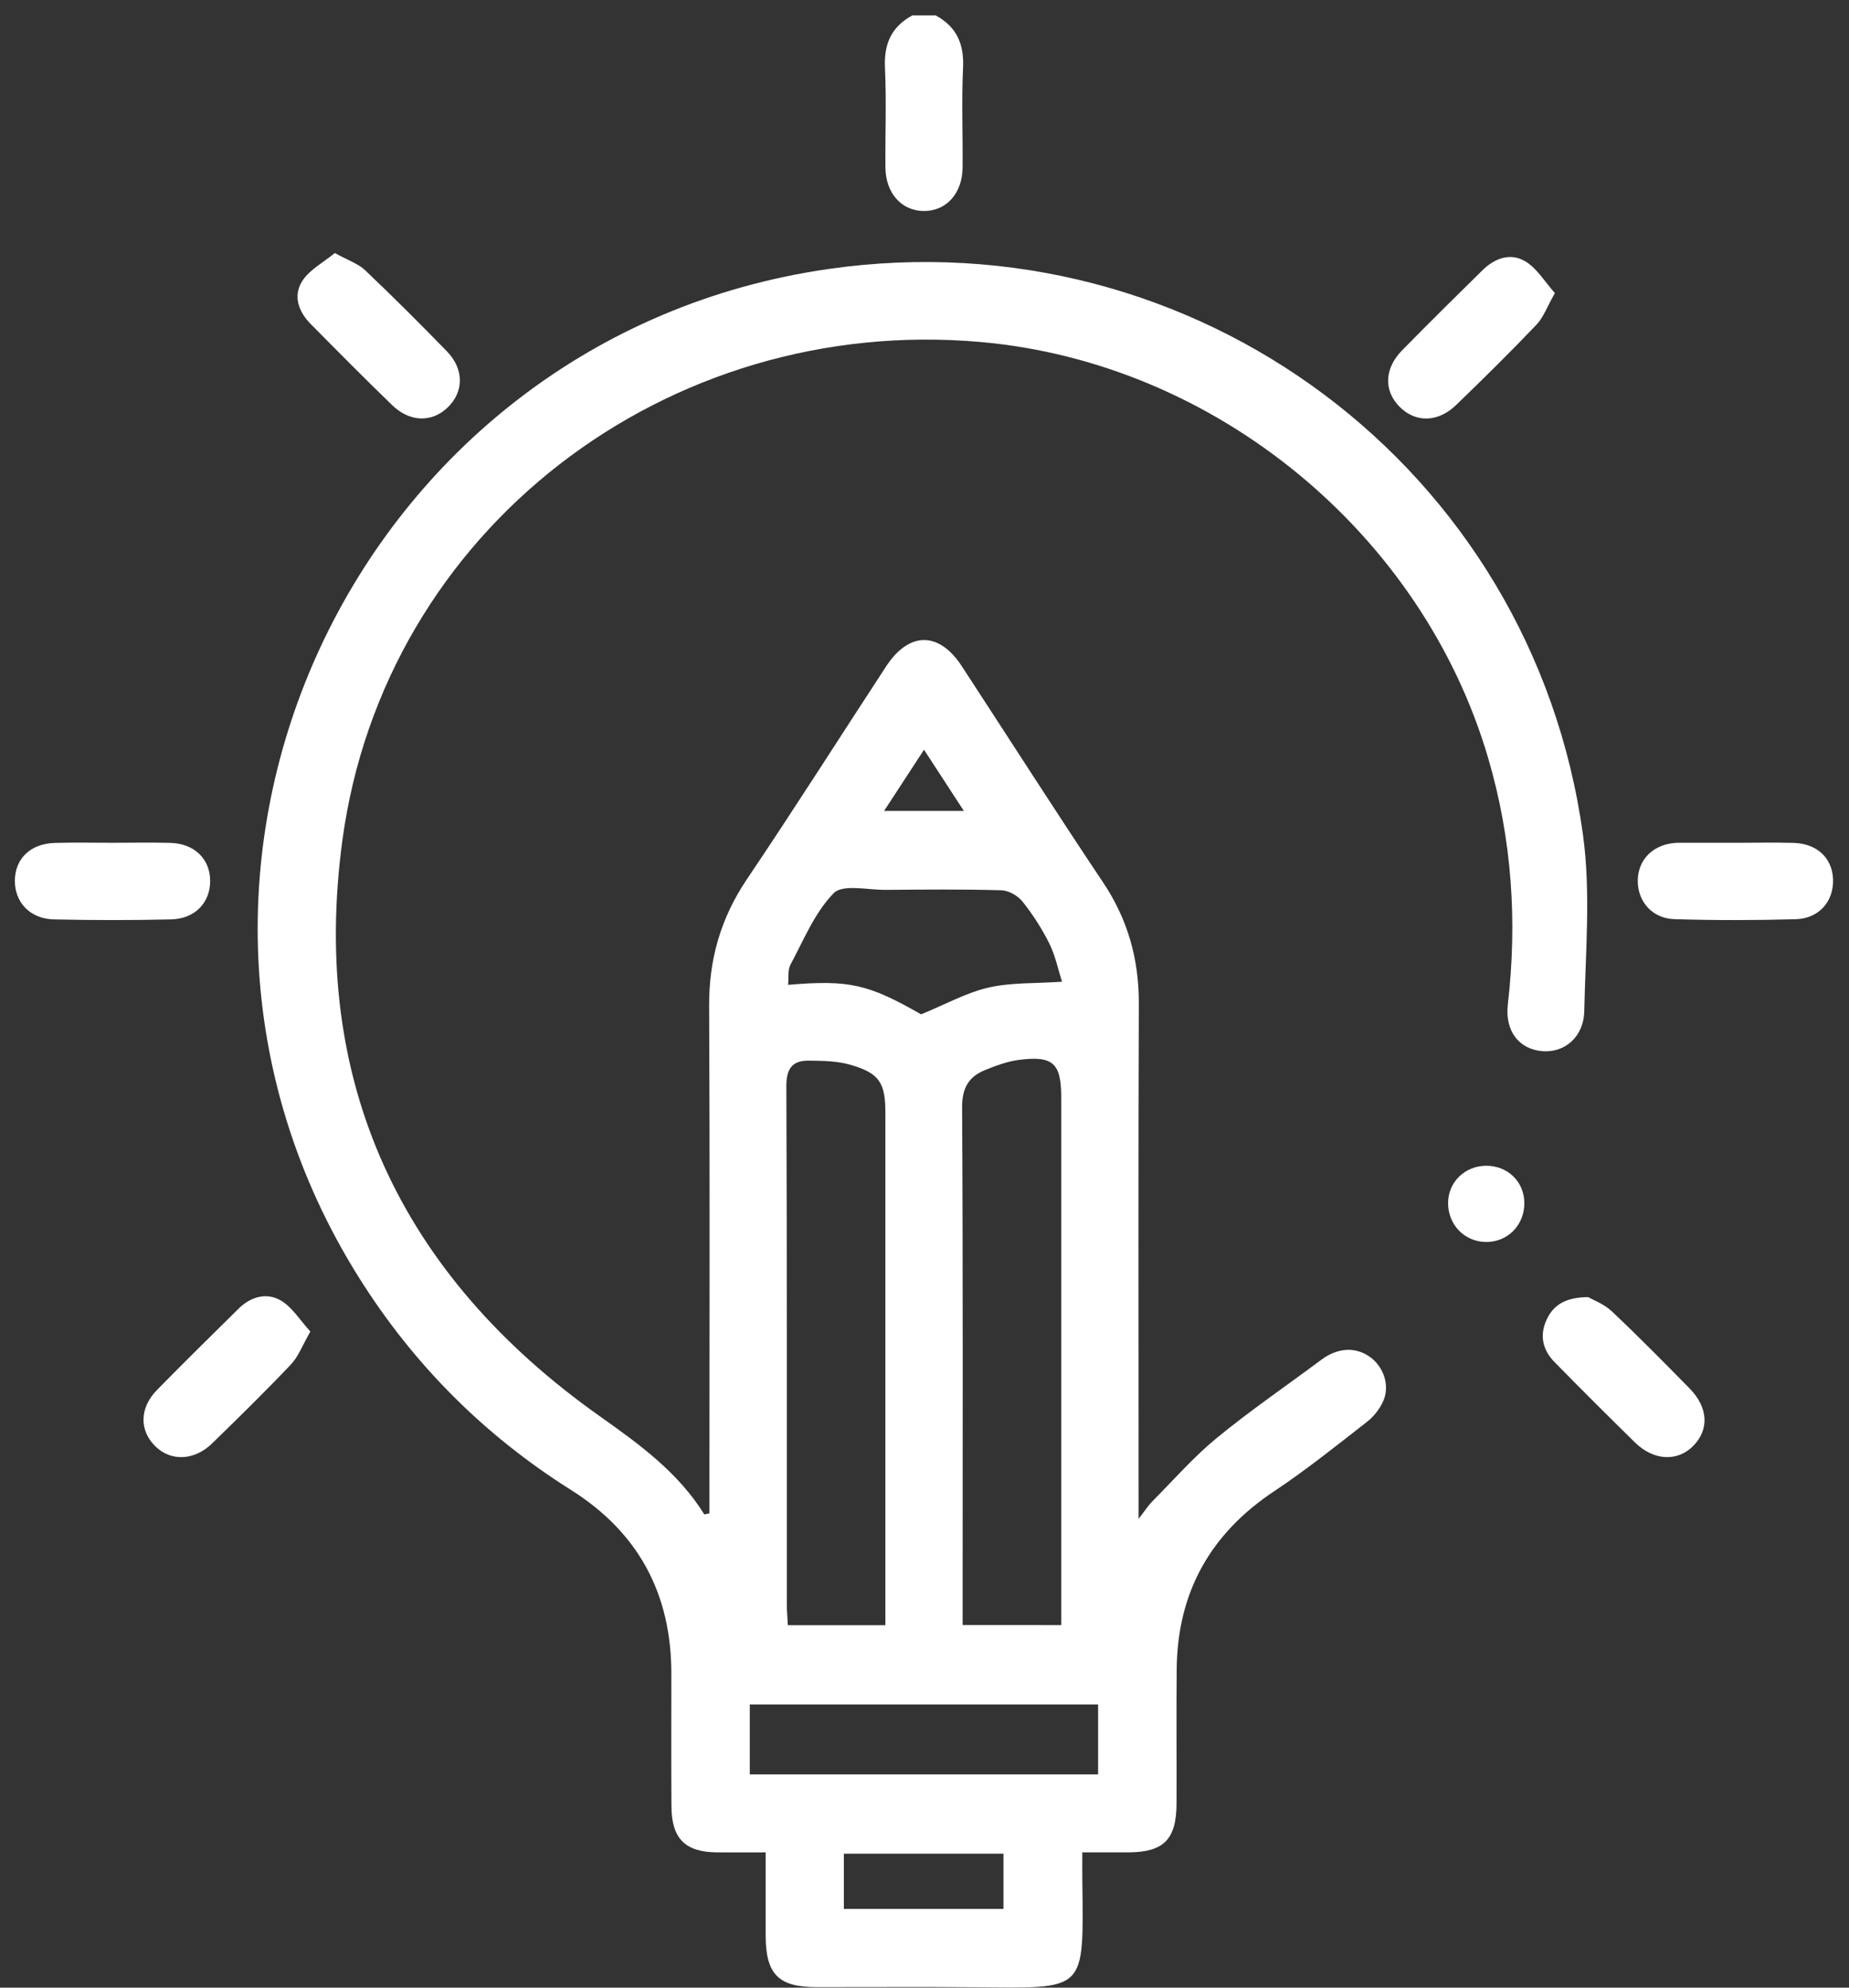 <svg width="80" height="86" viewBox="0 0 80 86" fill="none" xmlns="http://www.w3.org/2000/svg">
<rect x="0" y="0" width="80" height="86" fill="#333333" stroke="none"/>
<g clip-path="url(#clip0_527_1276)">
<path d="M40.481 0.665C41.385 1.154 41.717 1.898 41.668 2.925C41.601 4.362 41.661 5.804 41.648 7.244C41.639 8.366 40.95 9.13 39.977 9.13C39.012 9.13 38.318 8.359 38.309 7.242C38.298 5.802 38.356 4.36 38.289 2.922C38.242 1.896 38.572 1.152 39.478 0.665C39.812 0.665 40.147 0.665 40.481 0.665Z" fill="white"/>
<path d="M30.695 65.479C30.695 65.159 30.695 64.839 30.695 64.519C30.695 57.521 30.717 50.522 30.682 43.523C30.671 41.508 31.186 39.719 32.316 38.042C34.366 35 36.331 31.903 38.338 28.835C39.33 27.317 40.626 27.313 41.612 28.822C43.648 31.939 45.651 35.078 47.721 38.171C48.798 39.779 49.279 41.501 49.273 43.425C49.246 50.451 49.262 57.478 49.262 64.504C49.262 64.826 49.262 65.148 49.262 65.719C49.56 65.335 49.685 65.133 49.848 64.97C50.765 64.046 51.628 63.055 52.629 62.231C54.088 61.033 55.651 59.965 57.168 58.834C57.861 58.316 58.629 58.261 59.258 58.7C59.86 59.123 60.147 59.94 59.849 60.62C59.699 60.96 59.436 61.293 59.142 61.522C57.826 62.546 56.523 63.595 55.136 64.517C52.366 66.357 50.948 68.894 50.912 72.198C50.892 74.142 50.912 76.086 50.905 78.03C50.899 79.597 50.35 80.143 48.8 80.148C48.189 80.15 47.576 80.148 46.828 80.148C46.828 80.55 46.824 80.925 46.828 81.299C46.882 86.262 47.049 86.02 42.091 85.982C39.834 85.964 37.575 85.98 35.318 85.978C33.681 85.975 33.133 85.418 33.128 83.76C33.126 82.596 33.128 81.432 33.128 80.148C32.406 80.148 31.721 80.152 31.036 80.148C29.649 80.139 29.062 79.561 29.051 78.164C29.038 76.248 29.047 74.331 29.047 72.416C29.049 68.981 27.64 66.317 24.707 64.468C20.947 62.1 17.889 59.036 15.53 55.277C4.532 37.755 15.32 14.588 35.851 11.638C51.697 9.361 66.298 20.247 68.488 36.105C68.834 38.606 68.598 41.195 68.546 43.741C68.524 44.872 67.69 45.565 66.722 45.481C65.73 45.394 65.105 44.619 65.239 43.459C65.654 39.855 65.417 36.318 64.396 32.827C61.546 23.076 52.589 15.704 42.455 14.8C28.842 13.584 16.627 22.938 14.814 36.358C13.402 46.803 17.32 55.17 25.949 61.276C27.669 62.493 29.341 63.704 30.474 65.526C30.55 65.508 30.621 65.495 30.695 65.479ZM38.307 70.318C38.307 69.952 38.307 69.627 38.307 69.301C38.307 62.249 38.307 55.199 38.307 48.147C38.307 46.847 38.05 46.432 36.79 46.069C36.217 45.905 35.588 45.896 34.984 45.892C34.275 45.887 34.02 46.243 34.023 46.998C34.054 54.466 34.04 61.933 34.043 69.401C34.043 69.696 34.072 69.99 34.087 70.318C35.514 70.318 36.866 70.318 38.307 70.318ZM45.916 70.314C45.916 69.854 45.916 69.494 45.916 69.134C45.916 61.915 45.916 54.699 45.916 47.48C45.916 45.992 45.557 45.661 44.045 45.865C43.559 45.932 43.077 46.114 42.618 46.3C41.909 46.589 41.623 47.078 41.627 47.911C41.668 55.046 41.65 62.18 41.65 69.314C41.65 69.638 41.65 69.963 41.65 70.312C43.102 70.314 44.453 70.314 45.916 70.314ZM32.441 76.775C37.488 76.775 42.48 76.775 47.511 76.775C47.511 75.751 47.511 74.771 47.511 73.747C42.468 73.747 37.477 73.747 32.441 73.747C32.441 74.76 32.441 75.72 32.441 76.775ZM39.852 43.888C40.923 43.45 41.813 42.95 42.769 42.73C43.746 42.506 44.785 42.557 45.95 42.477C45.78 41.946 45.662 41.352 45.403 40.828C45.084 40.186 44.687 39.571 44.241 39.008C44.041 38.755 43.641 38.529 43.327 38.52C41.659 38.471 39.988 38.489 38.318 38.502C37.546 38.509 36.458 38.246 36.07 38.646C35.247 39.488 34.772 40.675 34.199 41.743C34.074 41.977 34.13 42.308 34.098 42.612C36.746 42.388 37.564 42.579 39.852 43.888ZM36.511 82.594C38.88 82.594 41.153 82.594 43.416 82.594C43.416 81.752 43.416 80.965 43.416 80.205C41.077 80.205 38.804 80.205 36.511 80.205C36.511 81.028 36.511 81.792 36.511 82.594ZM38.251 35.087C39.422 35.087 40.51 35.087 41.703 35.087C41.115 34.183 40.573 33.352 39.979 32.439C39.364 33.383 38.837 34.187 38.251 35.087Z" fill="white"/>
<path d="M4.869 36.465C5.703 36.465 6.535 36.447 7.367 36.469C8.404 36.498 9.084 37.156 9.093 38.1C9.102 39.047 8.442 39.755 7.405 39.78C5.712 39.82 4.017 39.818 2.324 39.78C1.298 39.755 0.634 39.038 0.643 38.096C0.652 37.149 1.323 36.5 2.369 36.471C3.203 36.447 4.037 36.465 4.869 36.465Z" fill="white"/>
<path d="M75.105 36.466C75.939 36.466 76.771 36.446 77.606 36.47C78.611 36.499 79.272 37.121 79.309 38.03C79.35 38.985 78.712 39.743 77.697 39.772C75.948 39.821 74.198 39.823 72.449 39.77C71.475 39.741 70.844 38.992 70.861 38.081C70.879 37.17 71.544 36.526 72.523 36.468C72.579 36.466 72.634 36.464 72.69 36.464C73.495 36.464 74.3 36.464 75.105 36.464V36.466Z" fill="white"/>
<path d="M67.275 12.681C66.941 13.268 66.782 13.73 66.475 14.052C65.346 15.236 64.18 16.385 63.002 17.523C62.215 18.285 61.245 18.296 60.555 17.6C59.866 16.907 59.891 15.949 60.66 15.163C61.804 13.994 62.971 12.846 64.137 11.697C64.681 11.161 65.371 10.915 66.028 11.328C66.517 11.637 66.842 12.197 67.275 12.681Z" fill="white"/>
<path d="M14.488 10.948C15.054 11.263 15.496 11.405 15.797 11.692C17.004 12.838 18.183 14.014 19.341 15.207C20.09 15.98 20.07 16.971 19.354 17.644C18.67 18.288 17.729 18.266 16.968 17.531C15.773 16.373 14.6 15.191 13.431 14.007C12.896 13.463 12.666 12.763 13.103 12.121C13.424 11.65 13.999 11.348 14.488 10.948Z" fill="white"/>
<path d="M13.429 57.612C13.081 58.216 12.909 58.698 12.586 59.038C11.479 60.205 10.329 61.331 9.178 62.453C8.408 63.202 7.396 63.24 6.725 62.582C6.024 61.898 6.029 60.922 6.789 60.145C7.951 58.956 9.142 57.792 10.324 56.621C10.853 56.099 11.537 55.91 12.151 56.27C12.644 56.559 12.978 57.121 13.429 57.612Z" fill="white"/>
<path d="M68.711 56.122C68.919 56.242 69.398 56.418 69.737 56.737C70.888 57.822 71.997 58.948 73.105 60.077C73.917 60.903 73.957 61.872 73.246 62.576C72.559 63.256 71.537 63.199 70.732 62.405C69.566 61.259 68.406 60.104 67.26 58.935C66.749 58.415 66.599 57.784 66.916 57.102C67.208 56.469 67.717 56.133 68.711 56.122Z" fill="white"/>
<path d="M65.953 52.048C65.959 53.015 65.221 53.755 64.275 53.737C63.363 53.719 62.661 52.997 62.654 52.069C62.647 51.16 63.368 50.444 64.298 50.44C65.232 50.433 65.948 51.129 65.953 52.048Z" fill="white"/>
</g>
<defs>
<clipPath id="clip0_527_1276">
<rect width="78.667" height="85.333" fill="white" transform="translate(0.645 0.665)"/>
</clipPath>
</defs>
</svg>
